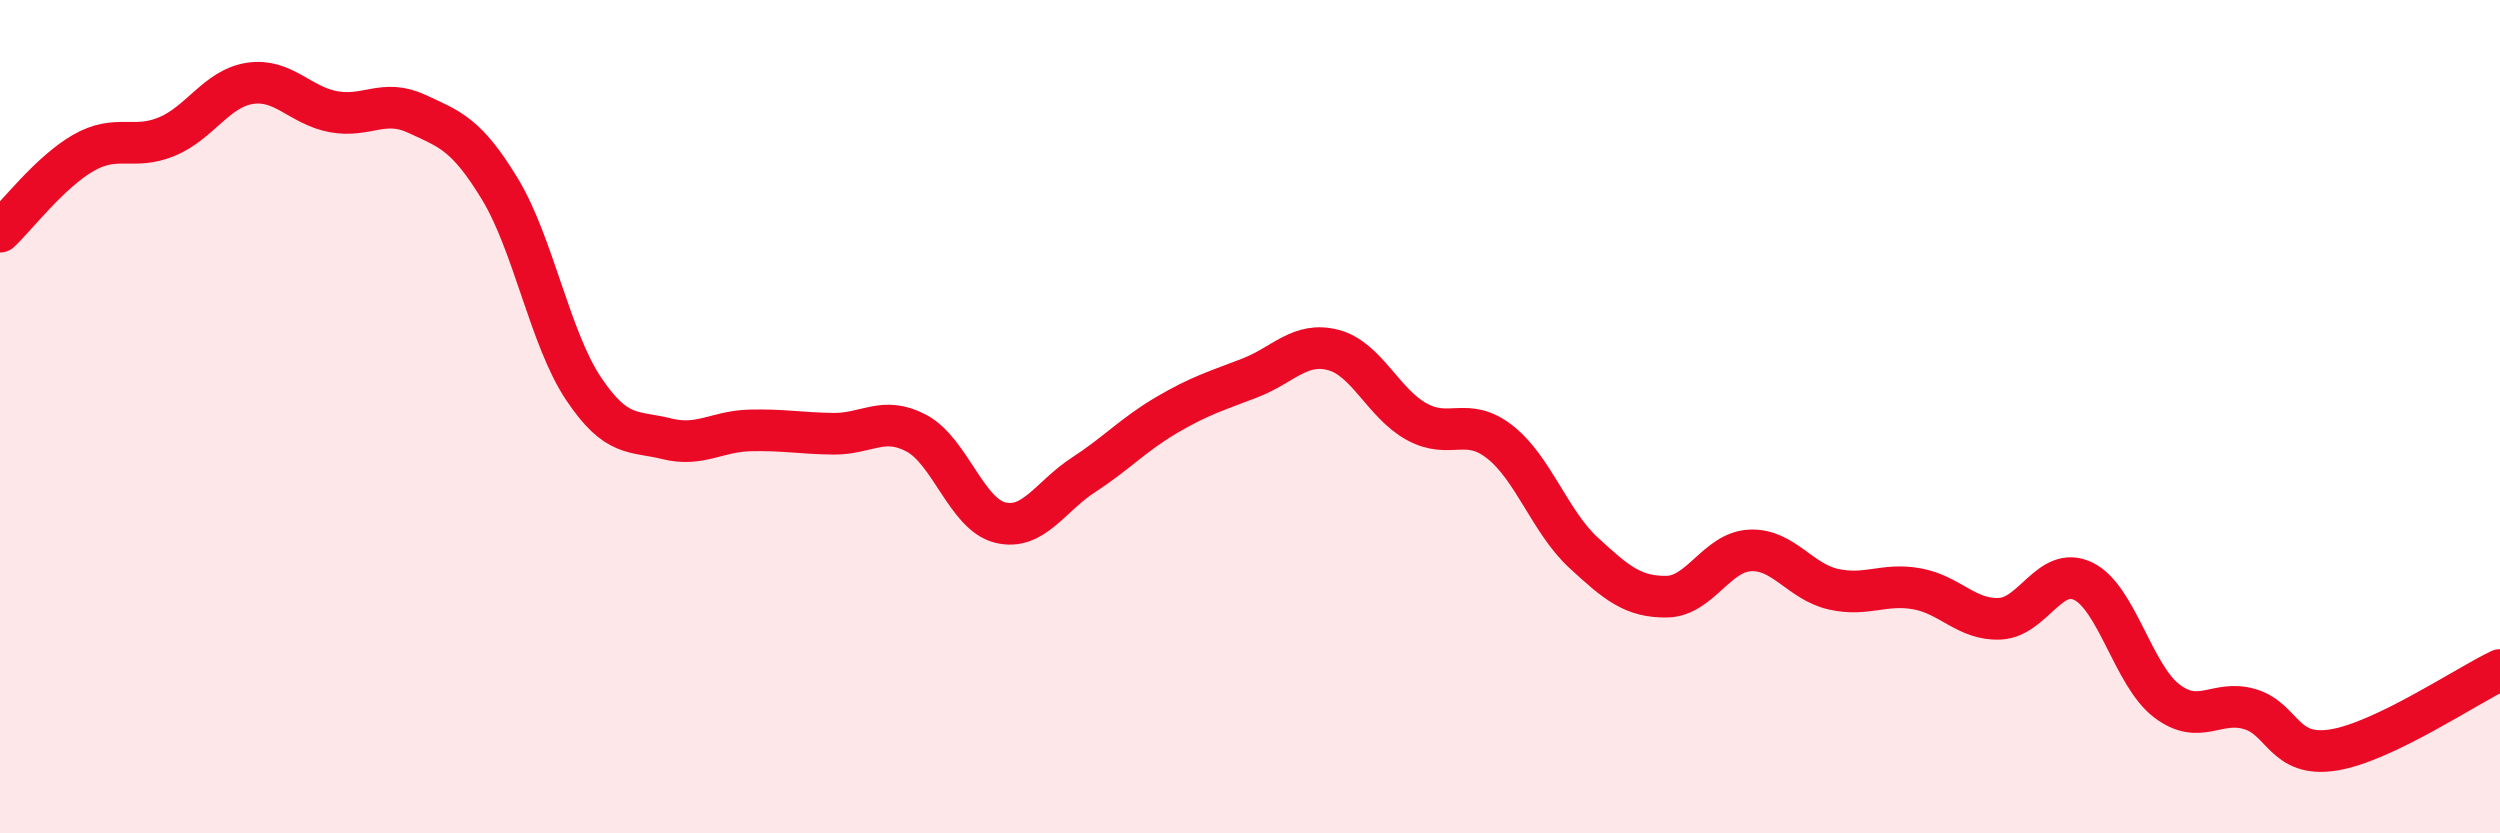 
    <svg width="60" height="20" viewBox="0 0 60 20" xmlns="http://www.w3.org/2000/svg">
      <path
        d="M 0,5.56 C 0.4,5.18 1.2,4.13 2,3.67 C 2.8,3.21 3.2,3.61 4,3.28 C 4.8,2.95 5.2,2.12 6,2 C 6.8,1.88 7.2,2.53 8,2.68 C 8.8,2.83 9.2,2.36 10,2.73 C 10.8,3.1 11.2,3.22 12,4.54 C 12.8,5.86 13.2,8.12 14,9.32 C 14.8,10.52 15.2,10.33 16,10.53 C 16.8,10.73 17.2,10.35 18,10.33 C 18.8,10.31 19.2,10.4 20,10.41 C 20.8,10.42 21.2,9.97 22,10.4 C 22.8,10.83 23.2,12.34 24,12.54 C 24.8,12.74 25.2,11.92 26,11.4 C 26.8,10.88 27.2,10.43 28,9.96 C 28.8,9.49 29.2,9.38 30,9.07 C 30.8,8.76 31.2,8.19 32,8.4 C 32.8,8.61 33.2,9.68 34,10.12 C 34.8,10.56 35.2,9.98 36,10.61 C 36.8,11.24 37.2,12.52 38,13.26 C 38.8,14 39.2,14.33 40,14.32 C 40.8,14.31 41.2,13.25 42,13.21 C 42.8,13.17 43.2,13.96 44,14.14 C 44.8,14.32 45.2,13.99 46,14.13 C 46.8,14.27 47.2,14.89 48,14.85 C 48.8,14.81 49.2,13.56 50,13.95 C 50.8,14.34 51.2,16.21 52,16.82 C 52.8,17.43 53.2,16.78 54,17.02 C 54.8,17.26 54.8,18.19 56,18 C 57.2,17.81 59.2,16.46 60,16.08L60 20L0 20Z"
        fill="#EB0A25"
        opacity="0.1"
        stroke-linecap="round"
        stroke-linejoin="round"
      />
      <path
        d="M 0,5.56 C 0.4,5.18 1.2,4.13 2,3.67 C 2.8,3.21 3.2,3.61 4,3.28 C 4.8,2.95 5.2,2.12 6,2 C 6.8,1.88 7.2,2.53 8,2.68 C 8.8,2.83 9.2,2.36 10,2.73 C 10.8,3.1 11.2,3.22 12,4.54 C 12.8,5.86 13.2,8.12 14,9.32 C 14.8,10.52 15.2,10.33 16,10.53 C 16.8,10.73 17.2,10.35 18,10.33 C 18.8,10.31 19.2,10.4 20,10.41 C 20.8,10.42 21.2,9.97 22,10.4 C 22.8,10.83 23.2,12.34 24,12.54 C 24.8,12.74 25.2,11.92 26,11.4 C 26.8,10.88 27.2,10.43 28,9.96 C 28.8,9.49 29.2,9.38 30,9.07 C 30.8,8.76 31.2,8.19 32,8.4 C 32.8,8.61 33.2,9.68 34,10.12 C 34.8,10.56 35.2,9.98 36,10.61 C 36.8,11.24 37.2,12.52 38,13.26 C 38.8,14 39.2,14.33 40,14.32 C 40.8,14.31 41.2,13.25 42,13.21 C 42.8,13.17 43.2,13.96 44,14.14 C 44.8,14.32 45.2,13.99 46,14.13 C 46.8,14.27 47.2,14.89 48,14.85 C 48.8,14.81 49.2,13.56 50,13.95 C 50.8,14.34 51.2,16.21 52,16.82 C 52.8,17.43 53.2,16.78 54,17.02 C 54.8,17.26 54.8,18.19 56,18 C 57.2,17.81 59.2,16.46 60,16.08"
        stroke="#EB0A25"
        stroke-width="1"
        fill="none"
        stroke-linecap="round"
        stroke-linejoin="round"
      />
    </svg>
  